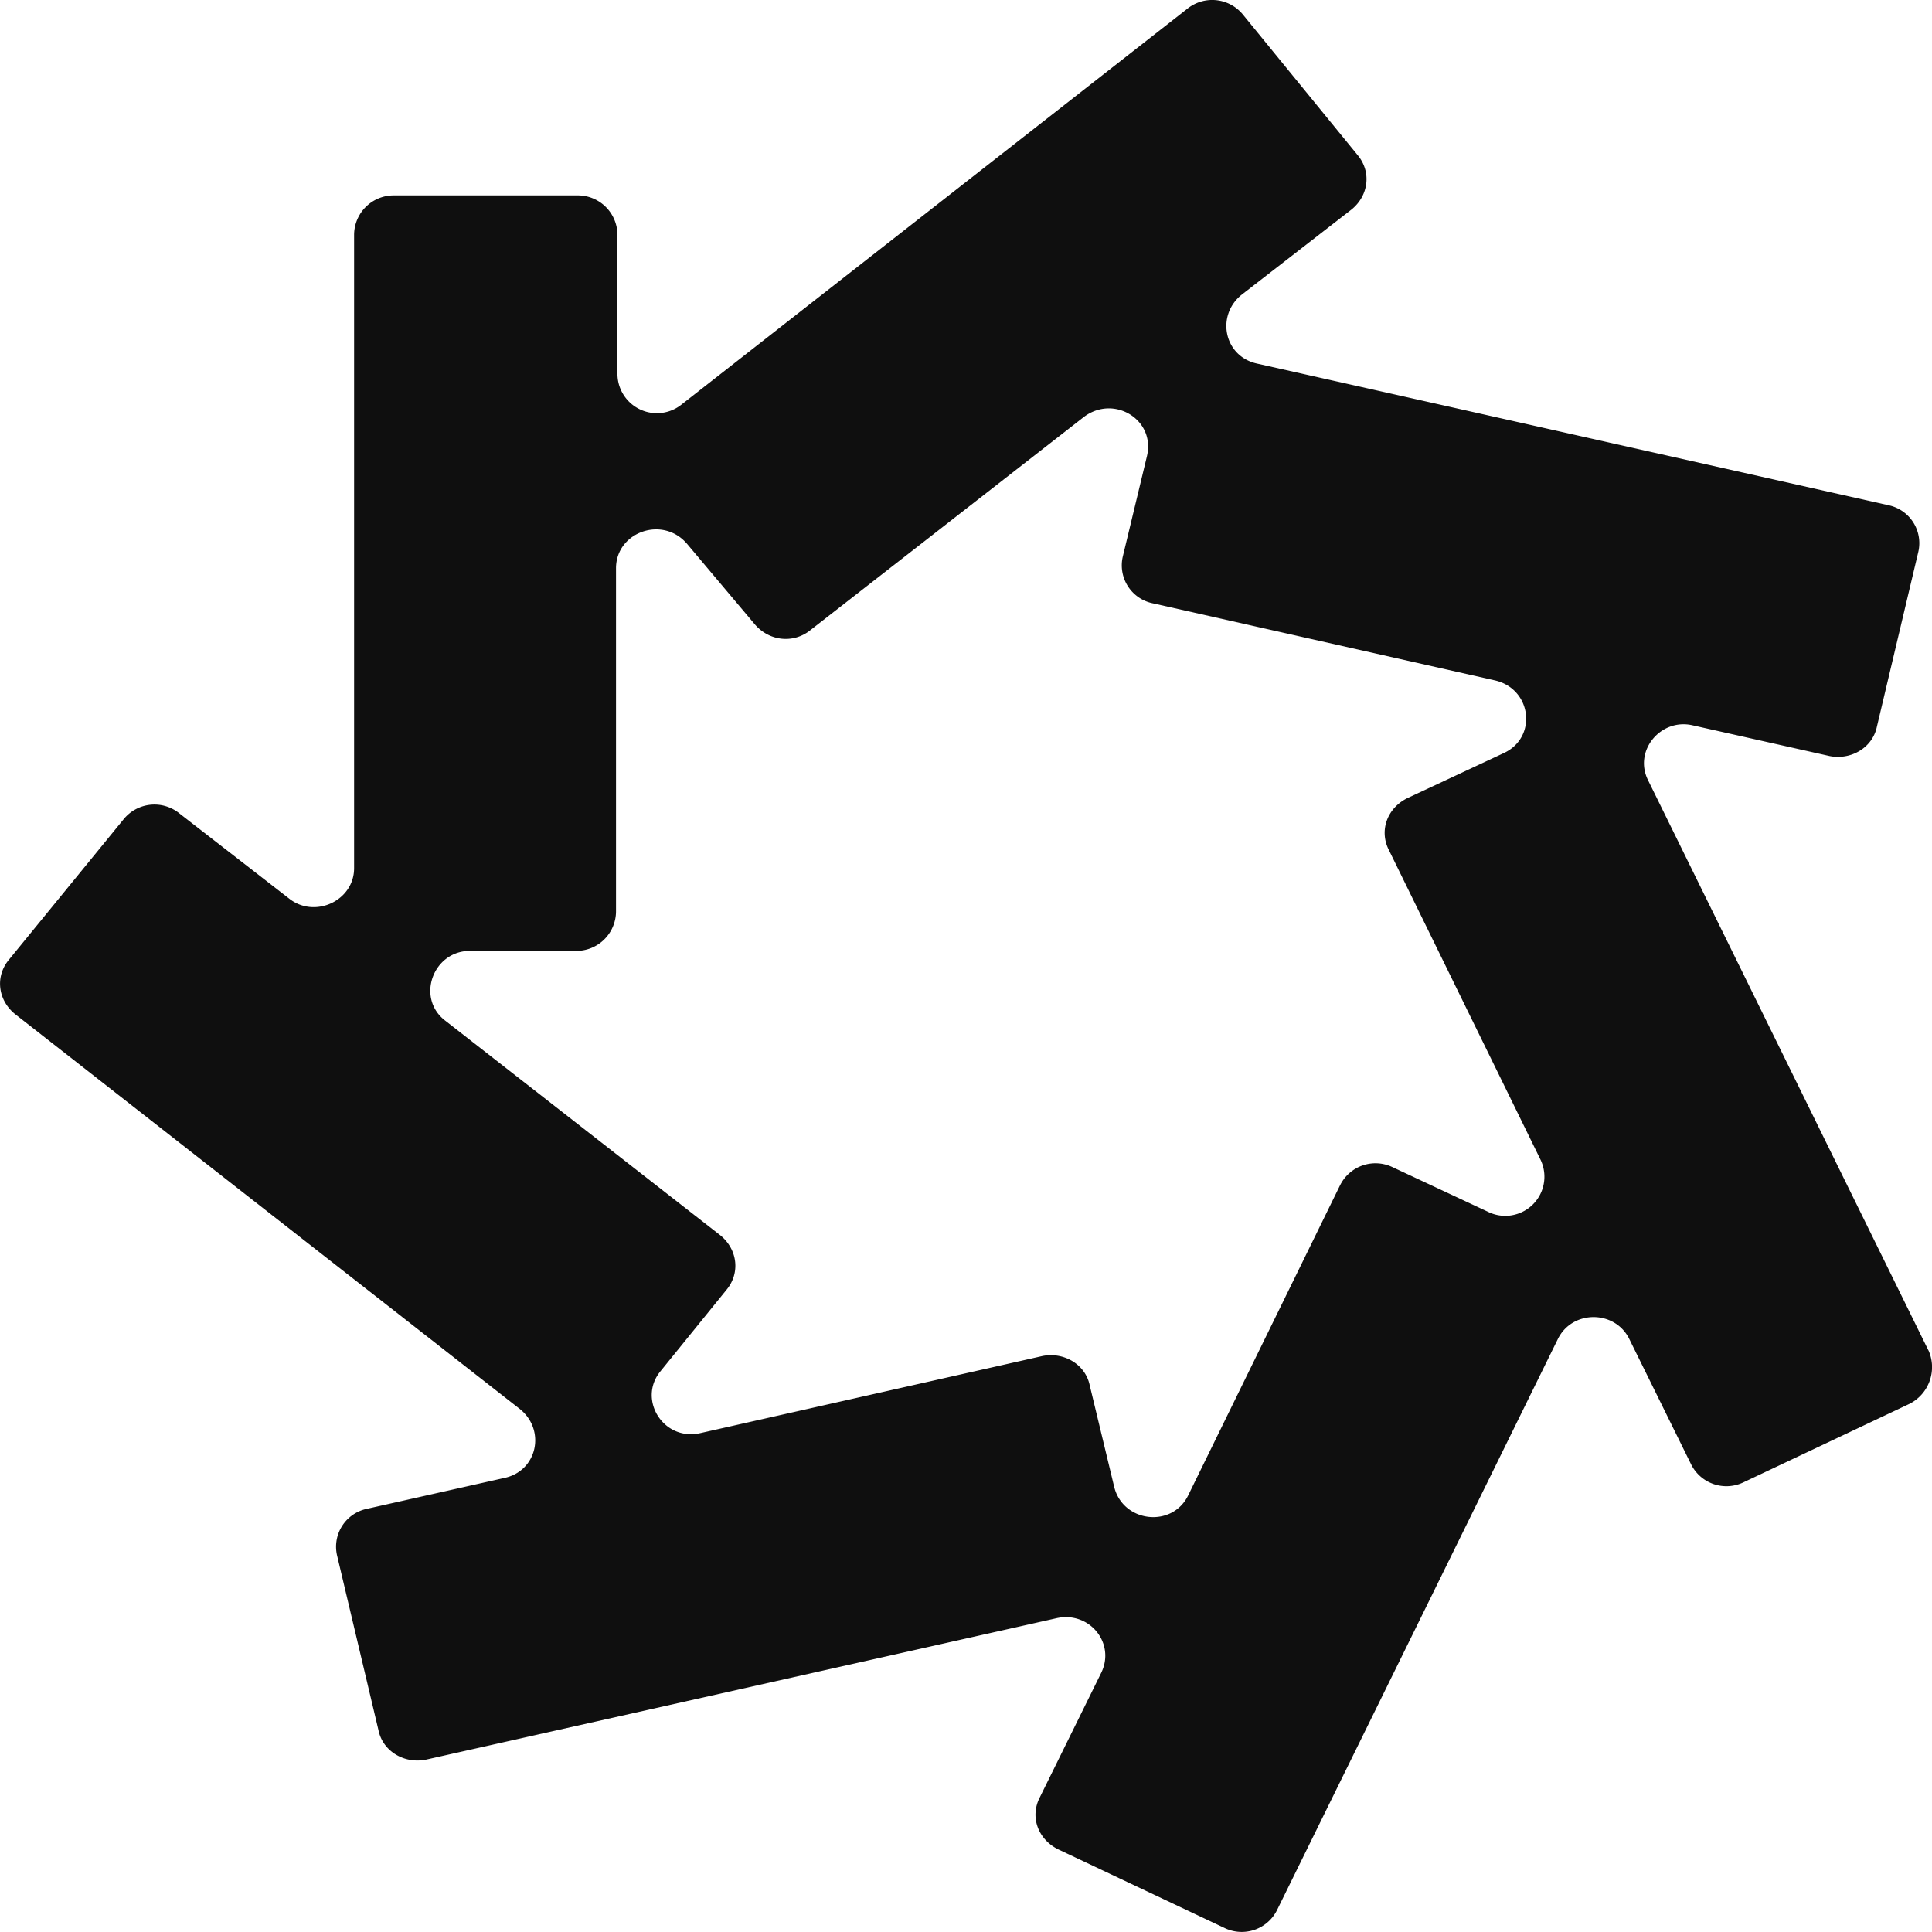 <svg viewBox="0 0 39 39" fill="none" xmlns="http://www.w3.org/2000/svg"><path d="m38.928 27.26-5.663-11.517c-.289-.594.26-1.245.896-1.103l2.773.622c.434.085.867-.17.954-.594l.838-3.537a.782.782 0 0 0-.607-.933L25.378 7.34c-.665-.142-.838-.962-.318-1.387l2.225-1.726c.346-.283.404-.764.115-1.103L25.09.294a.801.801 0 0 0-1.128-.113l-10.198 7.98a.796.796 0 0 1-1.3-.623V4.737a.8.8 0 0 0-.81-.793H7.958a.8.8 0 0 0-.81.793v12.789c0 .65-.78 1.019-1.3.622l-2.224-1.726a.8.8 0 0 0-1.127.114l-2.311 2.83c-.289.339-.231.82.116 1.103l10.198 7.979c.52.424.347 1.245-.318 1.386l-2.773.623a.782.782 0 0 0-.607.933l.838 3.537c.087.425.52.68.953.595l12.741-2.858c.665-.142 1.185.51.896 1.103l-1.242 2.519c-.203.396-.03.848.375 1.047l3.352 1.584a.796.796 0 0 0 1.068-.368l5.663-11.516c.289-.594 1.156-.594 1.445 0l1.242 2.518a.796.796 0 0 0 1.069.368l3.351-1.584a.831.831 0 0 0 .376-1.076Zm-11.874-3.34-3.063 6.254c-.318.679-1.329.566-1.502-.17l-.491-2.037c-.087-.425-.52-.68-.954-.594l-6.905 1.556c-.75.17-1.27-.68-.809-1.245l1.33-1.641c.288-.34.23-.82-.116-1.104L8.997 20.61c-.607-.453-.26-1.415.49-1.415h2.139a.8.8 0 0 0 .809-.792v-6.932c0-.736.953-1.075 1.444-.481l1.358 1.613c.29.34.78.396 1.127.113l5.518-4.301c.607-.453 1.445.057 1.271.792l-.49 2.037a.782.782 0 0 0 .606.934l6.905 1.556c.751.17.867 1.16.173 1.472l-1.936.905c-.404.198-.577.651-.375 1.047l3.062 6.253a.79.79 0 0 1-1.069 1.047l-1.935-.905a.797.797 0 0 0-1.04.368Z" fill="#0F0F0F"></path></svg>